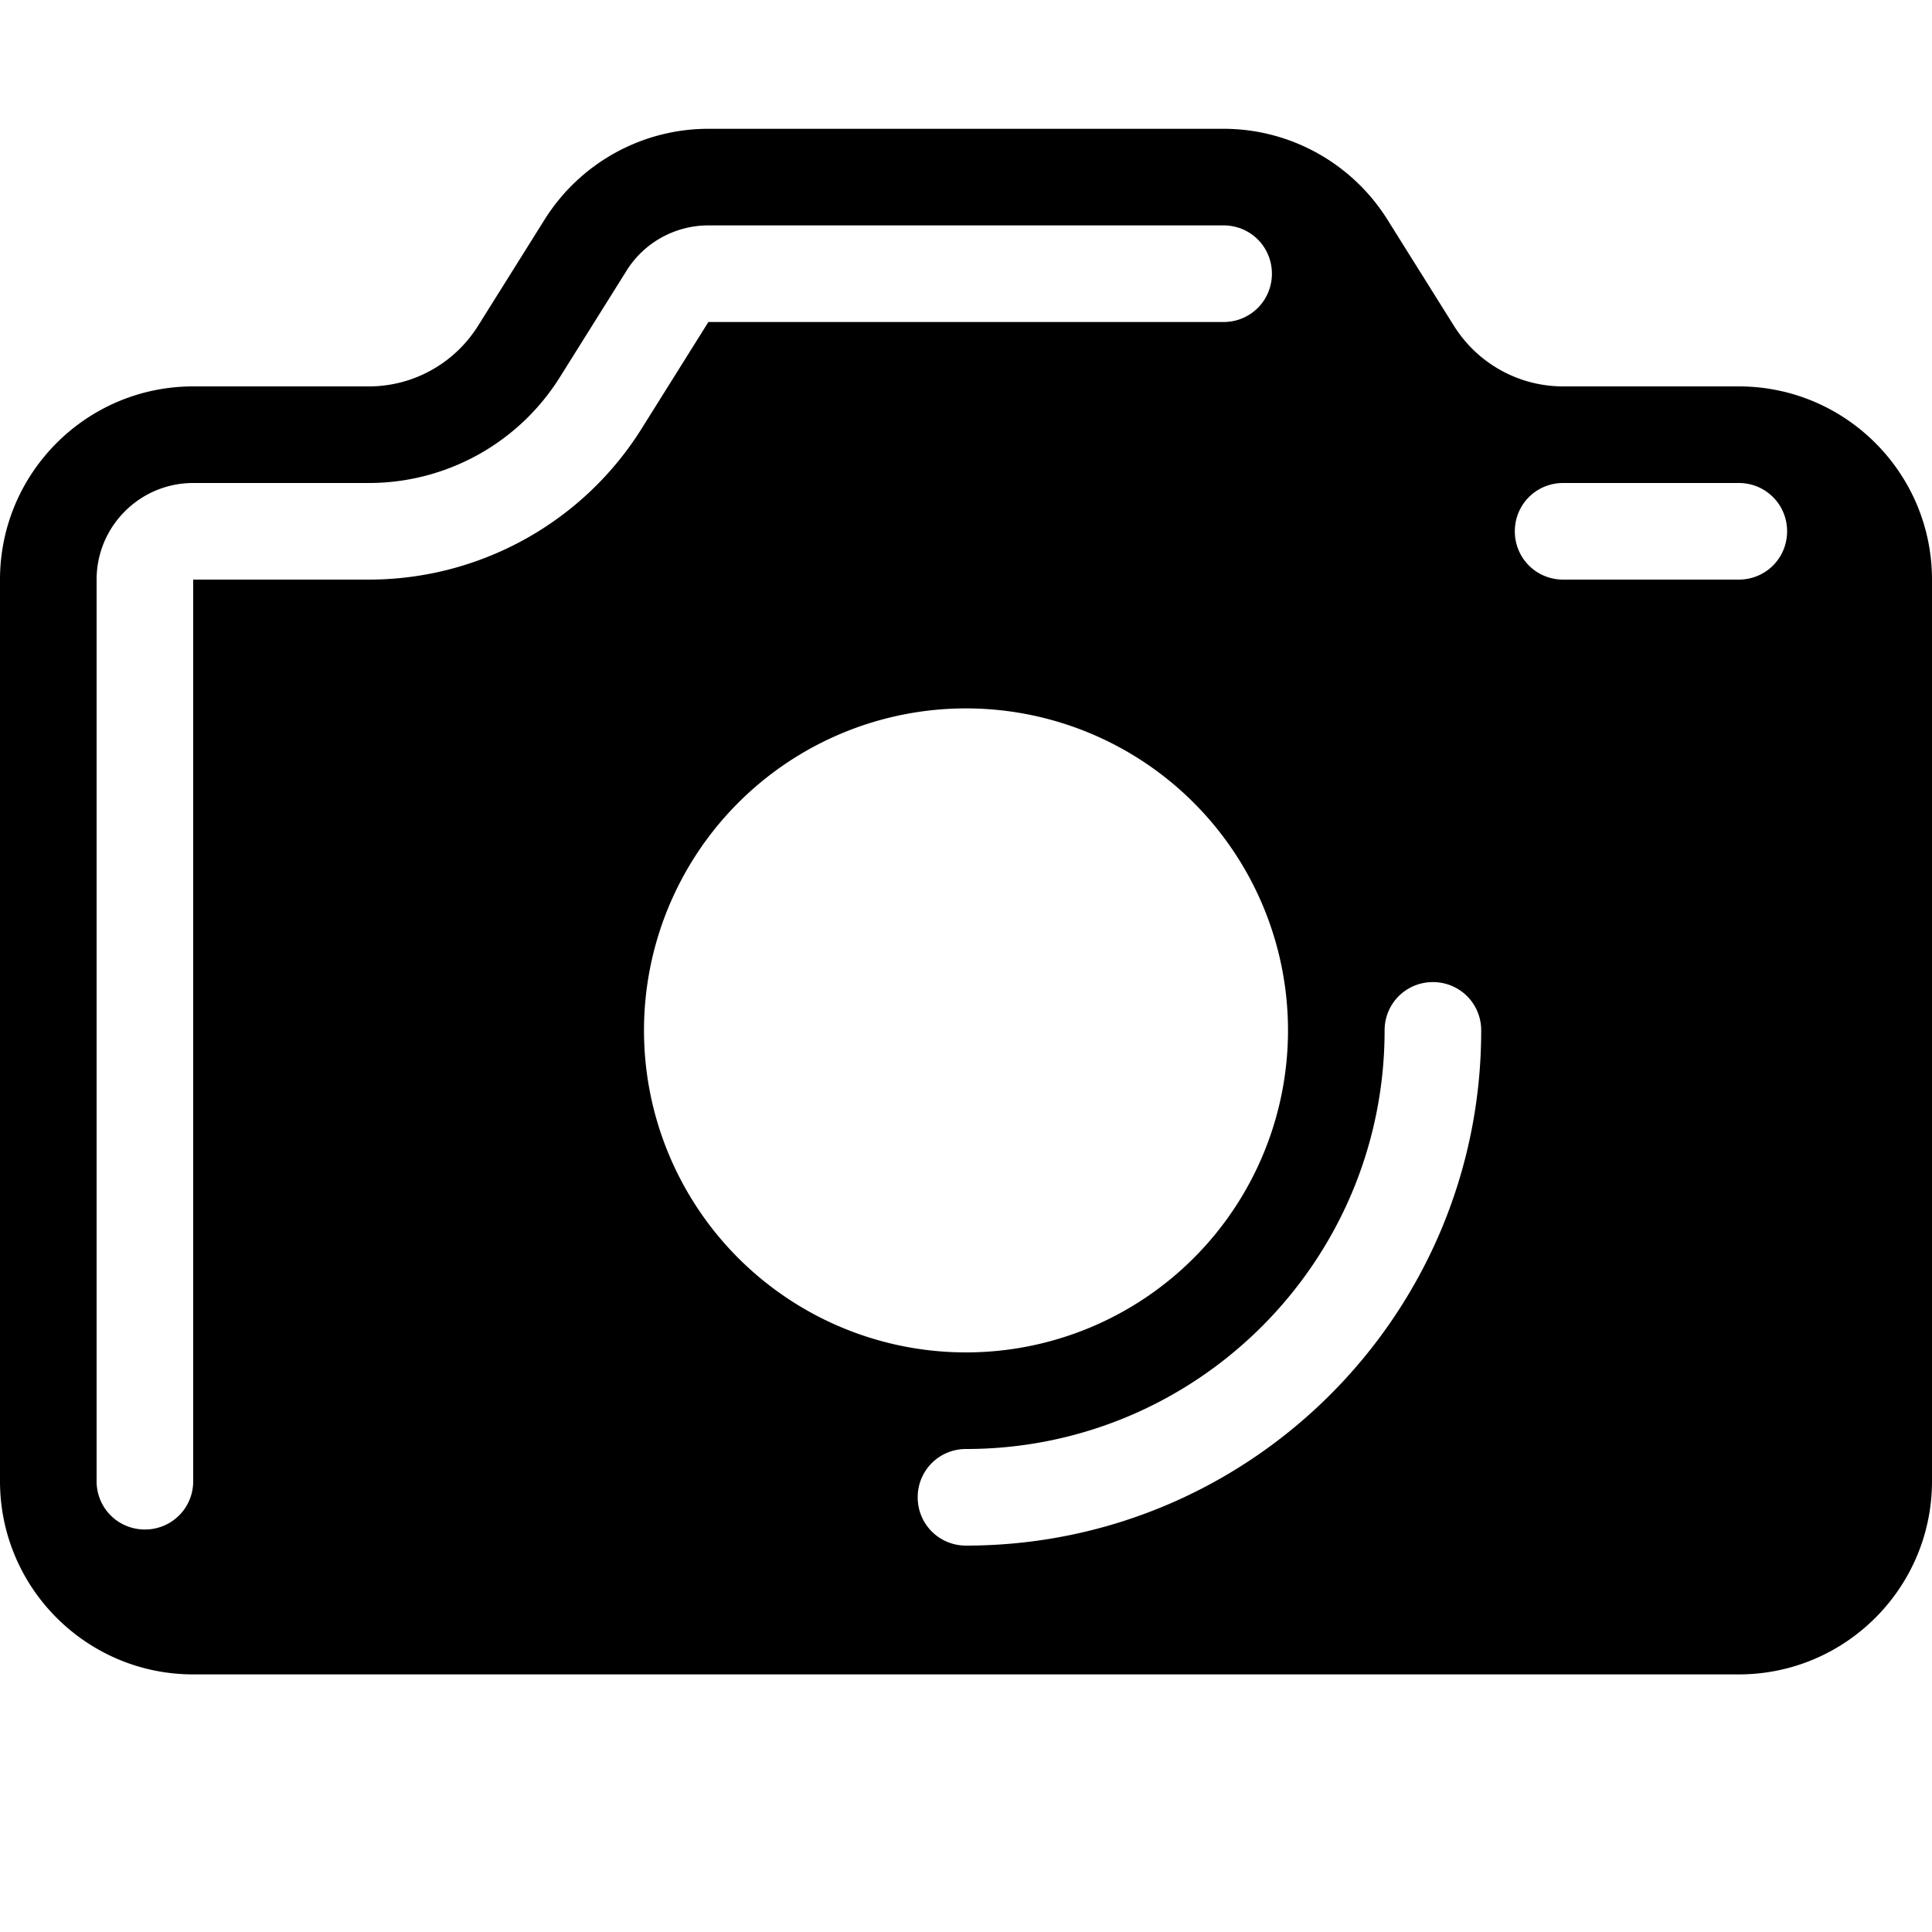 <svg xmlns="http://www.w3.org/2000/svg" viewBox="0 0 540 540"><!--! Font Awesome Pro 7.0.0 by @fontawesome - https://fontawesome.com License - https://fontawesome.com/license (Commercial License) Copyright 2025 Fonticons, Inc. --><path fill="currentColor" d="M540 162c0-29.8-24.2-54-54-54l-49.1 0c-12.4 0-23.9-6.4-30.5-16.9L387.8 61.4C377.9 45.6 360.6 36 342 36L198 36c-18.6 0-35.9 9.6-45.8 25.4L133.6 91.1c-6.6 10.5-18.1 16.9-30.5 16.9L54 108c-29.8 0-54 24.2-54 54L0 414c0 29.8 24.2 54 54 54l432 0c29.8 0 54-24.2 54-54l0-252zM180 288a90 90 0 1 1 180 0 90 90 0 1 1 -180 0zM198 63l144 0c7.5 0 13.5 6 13.5 13.5S349.5 90 342 90l-144 0-18.6 29.7C163 146 134.1 162 103.1 162L54 162 54 414c0 7.5-6 13.5-13.5 13.5S27 421.5 27 414l0-252c0-14.9 12.1-27 27-27l49.1 0c21.7 0 41.9-11.2 53.4-29.6l18.6-29.7C180 67.8 188.7 63 198 63zm238.9 72l49.1 0c7.5 0 13.5 6 13.5 13.5S493.5 162 486 162l-49.1 0c-7.5 0-13.5-6-13.5-13.5s6-13.5 13.5-13.5zM414 288c0 79.5-64.5 144-144 144-7.5 0-13.5-6-13.5-13.5s6-13.5 13.5-13.5c64.6 0 117-52.4 117-117 0-7.5 6-13.5 13.5-13.5s13.5 6 13.5 13.5z"/></svg>